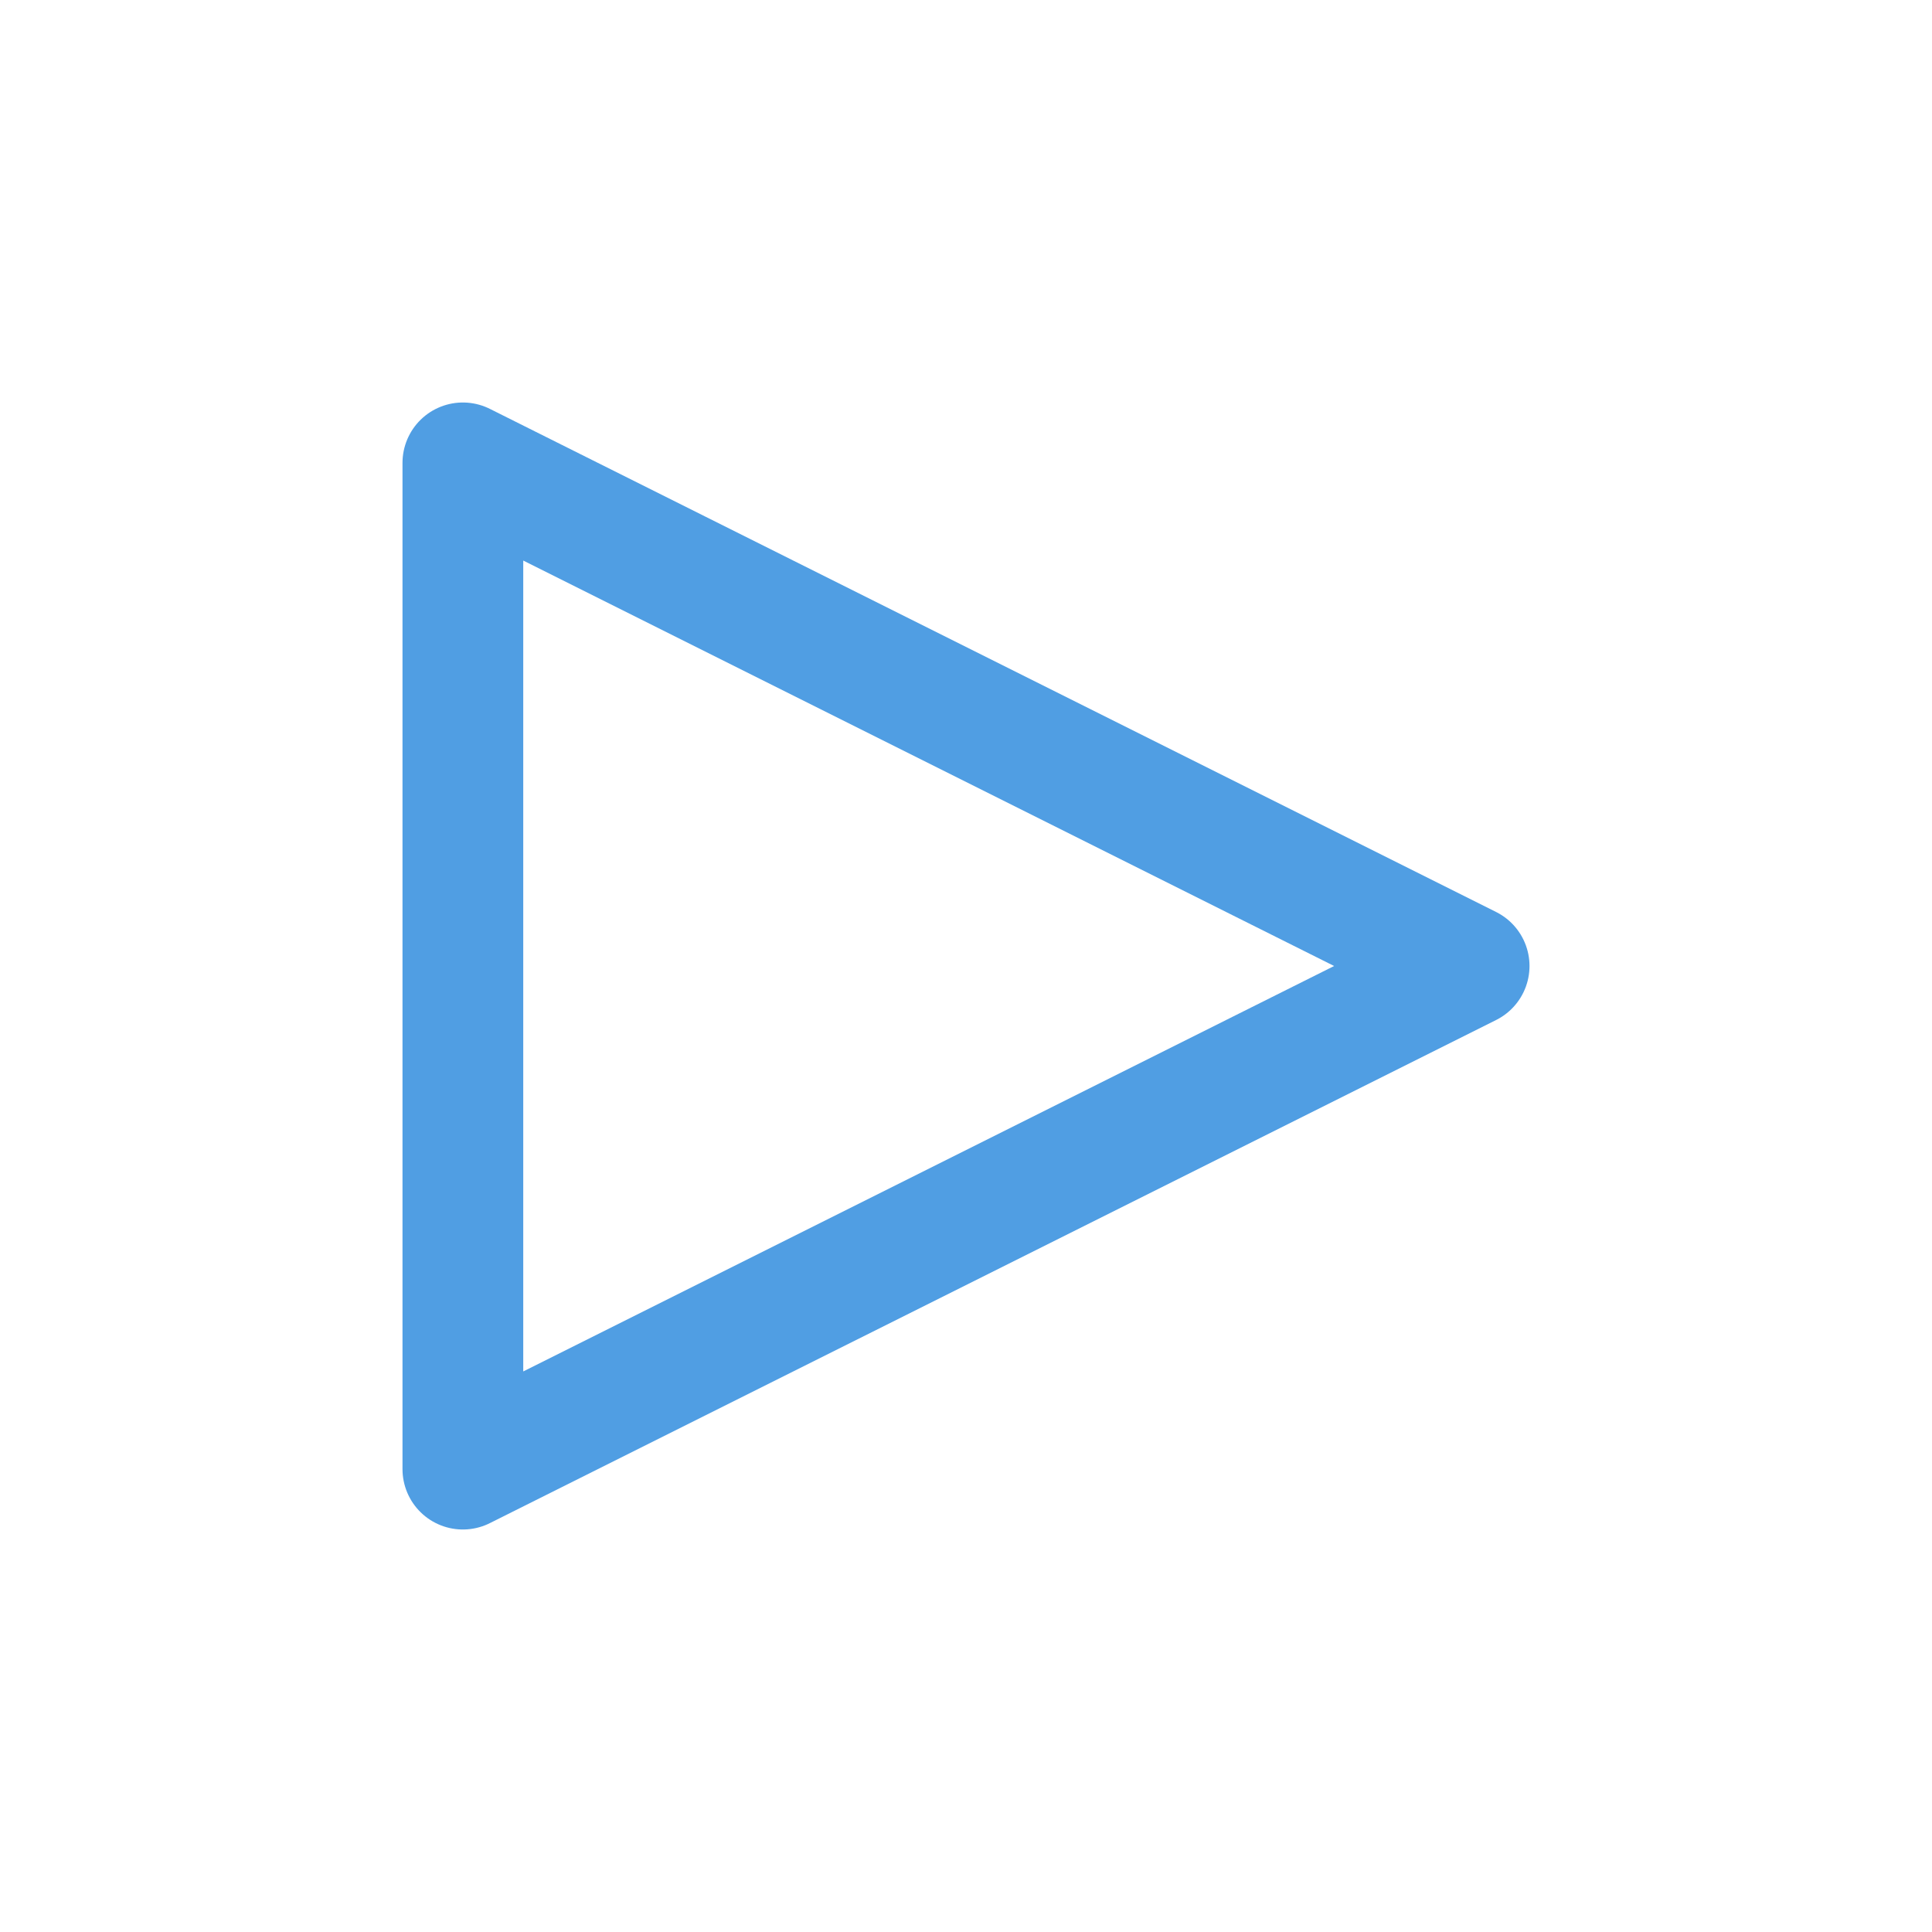 <svg xmlns="http://www.w3.org/2000/svg" width="24" height="24" fill="none"><path stroke="#509EE3" stroke-linecap="round" stroke-linejoin="round" stroke-width="1.5" d="M18.25 12 5.75 5.75v12.5L18.25 12Z"/></svg>
